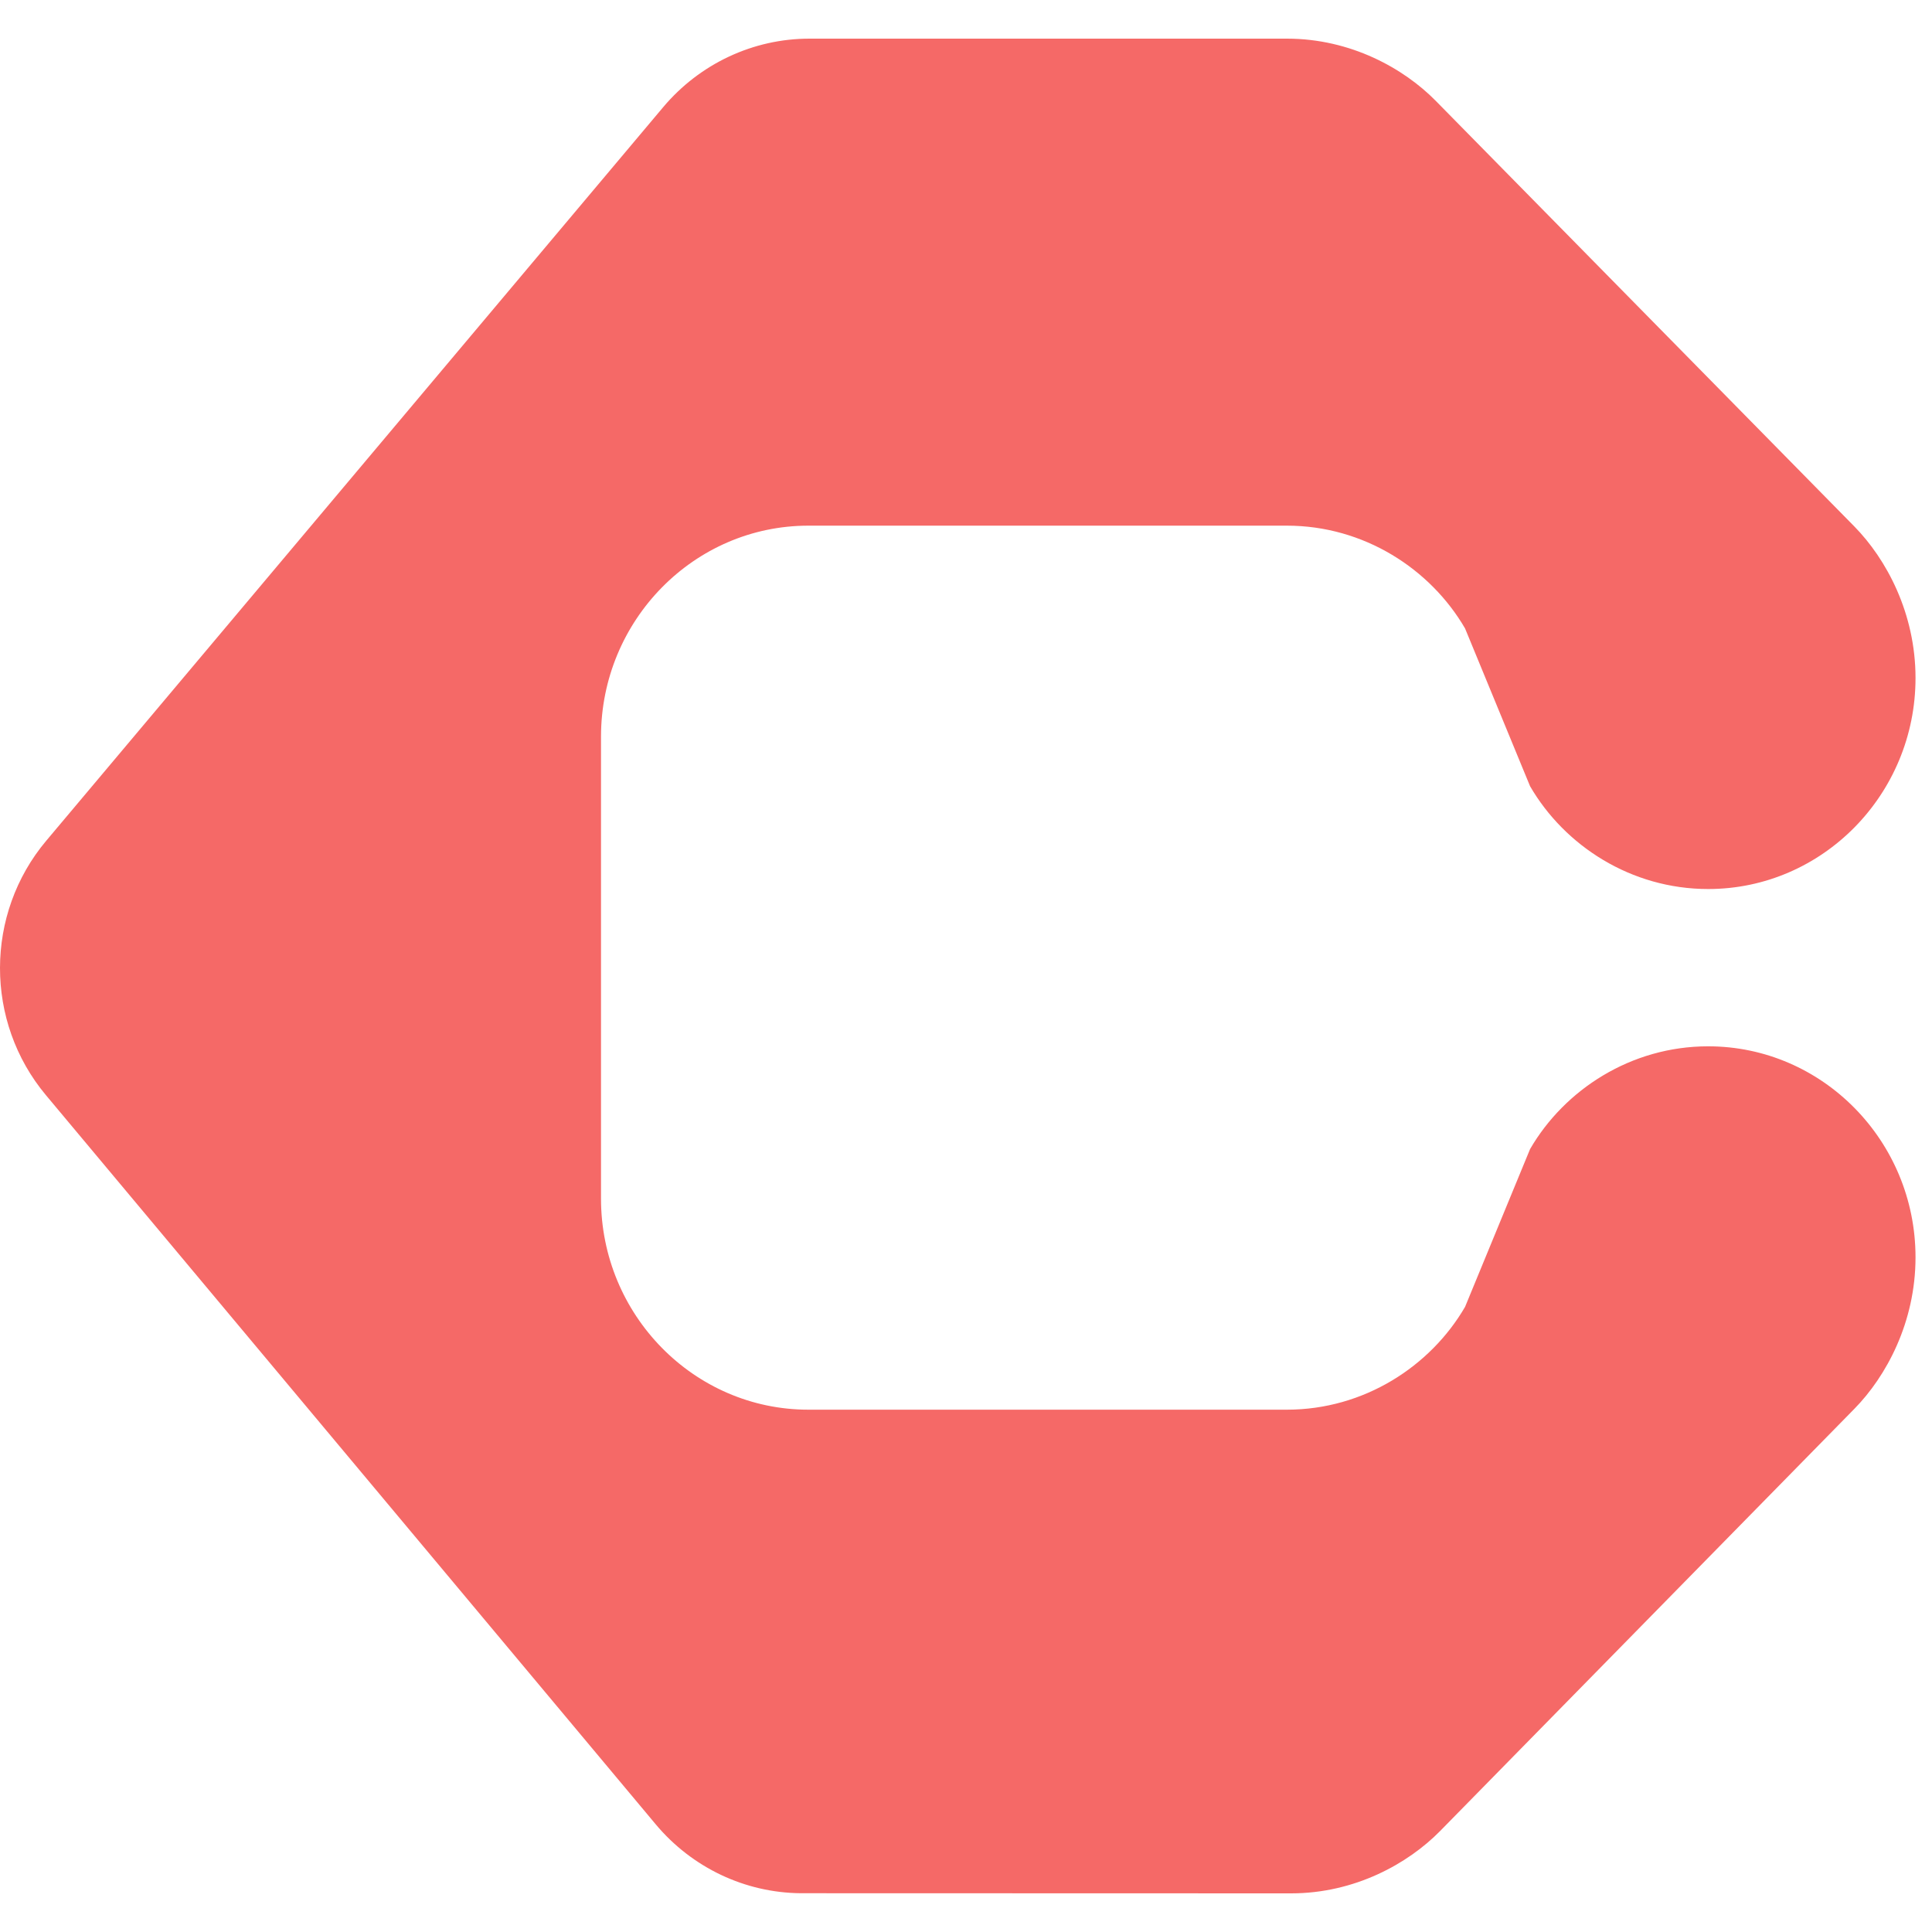 <svg xmlns="http://www.w3.org/2000/svg" version="1.1" xmlns:xlink="http://www.w3.org/1999/xlink" xmlns:svgjs="http://svgjs.dev/svgjs" width="100" height="100"><svg width="100" height="100" viewBox="0 0 100 100" fill="none" xmlns="http://www.w3.org/2000/svg">
<path fill-rule="evenodd" clip-rule="evenodd" d="M66.828 98C70.131 98 72.883 96.457 74.534 94.779L95.982 72.921C97.633 71.239 99.147 68.44 99.147 65.079C99.147 59.057 94.331 54.157 88.415 54.157C84.424 54.157 80.984 56.396 79.196 59.477L75.831 67.644C74.039 70.723 70.6 72.965 66.609 72.965H41.84C35.926 72.965 31.108 68.065 31.108 62.041V38.13C31.108 32.108 35.926 27.208 41.84 27.208H66.609C70.6 27.208 74.039 29.449 75.831 32.527L79.196 40.694C80.984 43.776 84.424 46.016 88.415 46.016C94.331 46.016 99.147 41.116 99.147 35.093C99.147 31.733 97.633 28.933 95.982 27.251L74.315 5.221C72.662 3.541 69.912 2 66.609 2H52.339H49.95H41.899C38.985 2 36.219 3.297 34.325 5.548L2.397 43.512C-0.791 47.301 -0.8 52.886 2.377 56.685L33.938 94.424C35.816 96.669 38.565 97.974 41.463 97.993L66.828 98Z" fill="#F56967"></path>
</svg><style>@media (prefers-color-scheme: light) { :root { filter: none; } }
@media (prefers-color-scheme: dark) { :root { filter: none; } }
</style></svg>